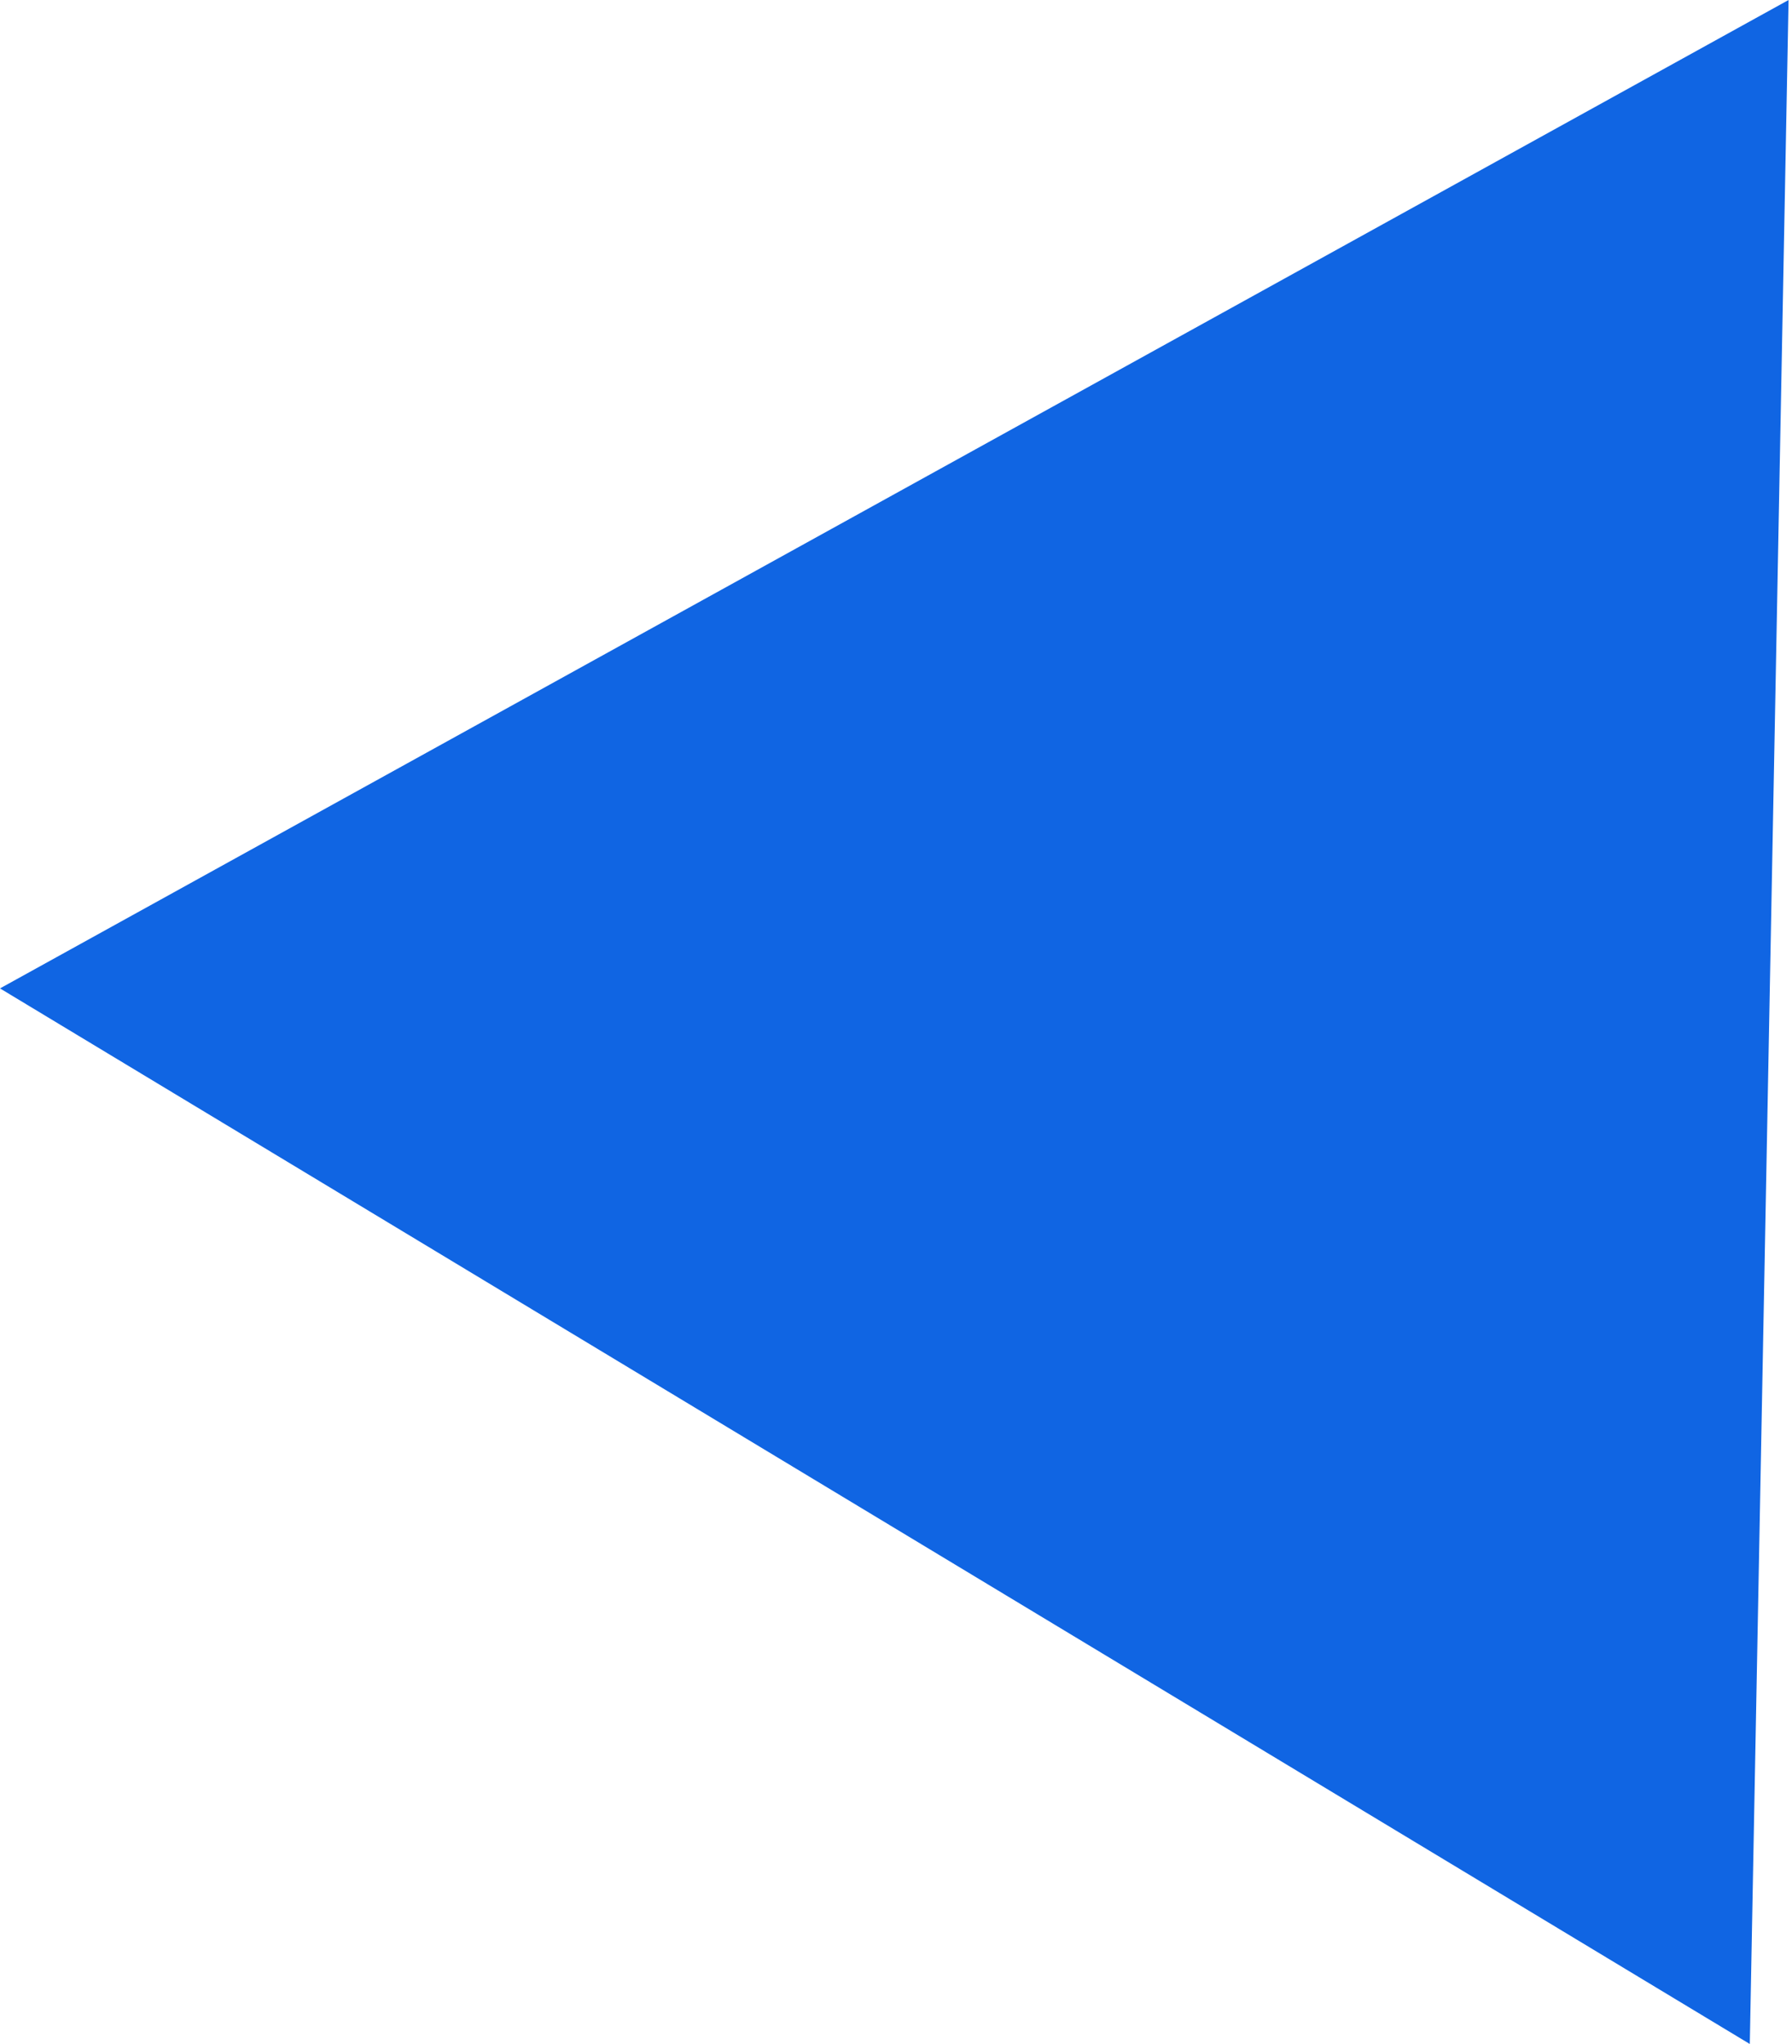 <svg width="250" height="285" viewBox="0 0 250 285" fill="none" xmlns="http://www.w3.org/2000/svg">
<path d="M-2.7151e-06 137.816L249.521 7.50447e-05L244.113 285L-2.7151e-06 137.816Z" fill="#1065E3"/>
</svg>

